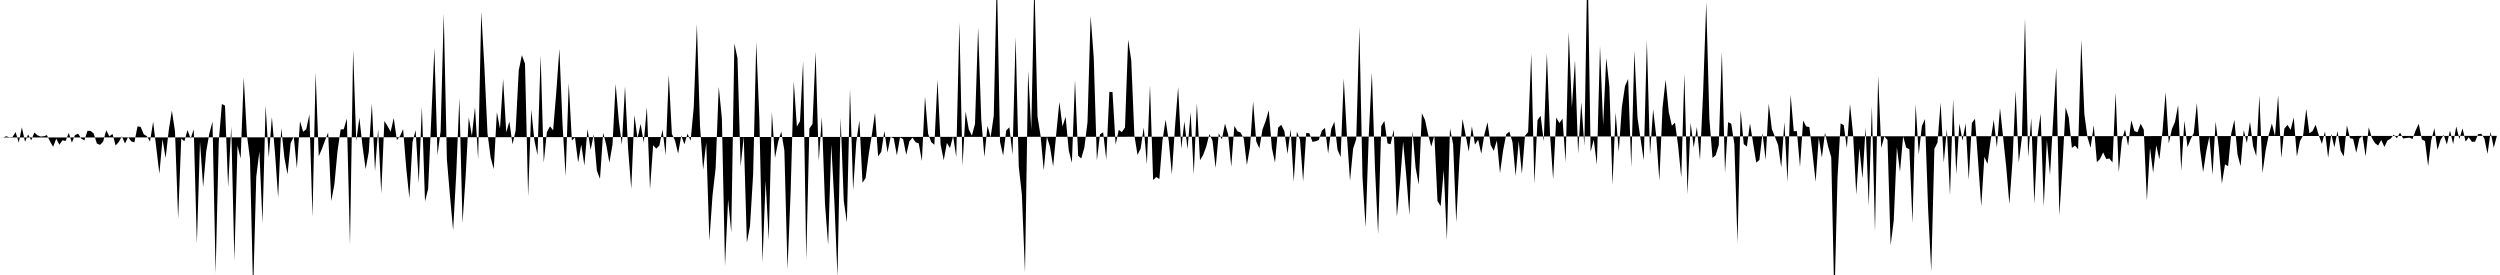 <svg viewBox="0 0 200 22" >
<polyline points="0,11 0.25,11 0.50,10.90 0.75,10.98 1,10.96 1.25,10.57 1.50,11.41 1.75,10.19 2,11.34 2.25,10.76 2.50,11.22 2.75,10.60 3,10.83 3.25,10.92 3.50,10.90 3.75,10.81 4,11.31 4.25,11.74 4.50,11.09 4.75,11.58 5,11.22 5.25,11.28 5.50,10.63 5.75,11.41 6,10.81 6.25,10.69 6.50,11.09 6.75,11.23 7,10.47 7.25,10.47 7.50,10.69 7.75,11.48 8,11.59 8.25,11.33 8.50,10.42 8.75,10.91 9,10.71 9.25,11.64 9.50,11.36 9.75,10.90 10,11.48 10.25,10.96 10.50,11.31 10.75,11.39 11,10.11 11.25,10.15 11.50,10.74 11.75,10.90 12,11.32 12.25,9.74 12.50,11.79 12.75,13.90 13,11.14 13.25,12.65 13.50,10.43 13.75,8.85 14,10.51 14.25,17.50 14.50,11.08 14.75,11.30 15,10.40 15.25,11.09 15.50,10.34 15.75,19.48 16,11.33 16.25,14.96 16.50,12.09 16.75,10.67 17,9.73 17.25,21.89 17.50,11.33 17.75,8.32 18,8.45 18.25,14.98 18.50,10.12 18.75,20.85 19,11.65 19.25,12.68 19.50,6.21 19.75,10.77 20,12.71 20.25,23.36 20.50,14.16 20.75,12.11 21,17.83 21.25,8.46 21.50,12.61 21.75,9.36 22,12.24 22.25,15.81 22.50,10.23 22.75,12.60 23,13.95 23.25,11.46 23.50,10.92 23.75,13.46 24,9.70 24.25,10.54 24.50,10.34 24.75,9.15 25,17.36 25.25,5.80 25.50,12.50 25.75,11.92 26,11.24 26.25,10.60 26.50,16.09 26.75,14.75 27,12.10 27.25,10.36 27.50,10.34 27.75,9.49 28,19.60 28.25,3.99 28.50,11.29 28.75,9.42 29,11.68 29.25,13.53 29.50,12.16 29.75,8.29 30,13.69 30.25,10.33 30.50,15.48 30.75,9.68 31,10.08 31.25,10.54 31.50,9.45 31.75,11.21 32,10.89 32.25,10.33 32.50,13.47 32.75,15.85 33,11.37 33.25,10.41 33.50,14.64 33.75,8.54 34,16.11 34.25,15.12 34.50,9.51 34.75,3.85 35,12.40 35.25,10.49 35.50,1.08 35.75,12.74 36,15.69 36.25,18.43 36.50,13.87 36.75,7.83 37,17.84 37.25,14.14 37.50,9.39 37.75,10.88 38,8.57 38.25,12.76 38.50,0.94 38.75,5.32 39,10.66 39.25,12.60 39.50,13.53 39.75,8.97 40,10.29 40.25,6.32 40.50,10.59 40.75,9.72 41,11.55 41.25,10.45 41.50,5.63 41.75,4.41 42,5.10 42.25,15.71 42.50,8.78 42.75,11.22 43,12.41 43.25,4.43 43.50,13.01 43.75,10.57 44,10.10 44.25,10.43 44.50,7.41 44.75,3.91 45,9.89 45.25,14.09 45.50,6.64 45.75,11.24 46,11 46.25,13 46.50,11.56 46.75,13.24 47,10.32 47.25,12 47.50,10.75 47.75,13.65 48,14.31 48.25,10.62 48.50,11.58 48.75,13.01 49,11.57 49.25,6.72 49.50,9.62 49.75,11.59 50,6.91 50.25,11.93 50.50,15.11 50.75,9.21 51,11.05 51.25,9.91 51.50,11.40 51.75,8.57 52,15.14 52.25,11.62 52.50,11.89 52.75,11.65 53,10.37 53.25,12.41 53.50,5.99 53.75,10.71 54,11.24 54.25,12.29 54.50,10.84 54.75,11.54 55,10.70 55.25,11.26 55.50,8.57 55.75,1.93 56,10.08 56.25,13.58 56.50,11.41 56.75,19.26 57,15.65 57.25,13.46 57.50,6.94 57.75,9.46 58,21.26 58.25,15.95 58.50,18.60 58.75,3.47 59,4.66 59.25,13.32 59.50,10.92 59.75,19.41 60,18.08 60.25,13.96 60.50,3.37 60.75,9.50 61,20.99 61.25,14.47 61.50,19.20 61.75,8.97 62,12.63 62.25,11.35 62.50,10.53 62.75,12.04 63,21.55 63.25,15.38 63.50,6.50 63.75,10.13 64,9.69 64.25,4.90 64.50,20.81 64.75,10.29 65,9.91 65.25,4.14 65.50,12.88 65.75,9.36 66,16.33 66.25,19.60 66.50,11.56 66.75,16.16 67,22.13 67.25,9.41 67.50,16.05 67.75,17.80 68,7.12 68.25,15.22 68.50,11.39 68.75,9.63 69,14.62 69.25,14.24 69.50,12.32 69.75,10.78 70,9.02 70.25,12.51 70.50,12.15 70.75,10.48 71,12.20 71.25,10.96 71.50,11.06 71.75,12.43 72,10.99 72.25,11.13 72.50,12.38 72.75,11.31 73,11.01 73.25,11.38 73.50,11.47 73.75,12.88 74,7.72 74.25,10.71 74.50,11.37 74.75,11.58 75,6.38 75.25,11.58 75.50,12.82 75.75,11.43 76,11.84 76.25,10.89 76.50,12.57 76.75,1.78 77,13.26 77.25,8.92 77.50,10.34 77.75,10.85 78,9.92 78.25,2.20 78.50,9.52 78.75,12.56 79,10.07 79.25,10.97 79.50,9.27 79.75,-2.05 80,11.34 80.25,12.45 80.50,10.44 80.75,10.18 81,12.38 81.25,2.94 81.50,13.32 81.75,15.56 82,21.81 82.25,5.66 82.50,10.40 82.75,-1.65 83,9.31 83.25,10.90 83.50,13.63 83.75,10.94 84,11.74 84.25,13.32 84.50,10.69 84.75,8.15 85,10.12 85.25,9.35 85.50,12.03 85.75,13.03 86,6.40 86.25,12.45 86.50,12.68 86.75,11.80 87,9.78 87.25,1.27 87.50,4.63 87.75,12.84 88,10.75 88.25,10.58 88.50,12.77 88.75,7.35 89,7.36 89.25,11.58 89.50,10.39 89.75,10.57 90,10.20 90.25,3.17 90.50,4.83 90.75,10.82 91,12.39 91.25,11.89 91.50,10.20 91.75,13.15 92,6.82 92.25,14.40 92.50,14.16 92.75,14.32 93,11.24 93.25,9.57 93.50,11.28 93.75,13.95 94,10.14 94.25,6.96 94.50,11.90 94.75,9.71 95,11.94 95.25,8.97 95.50,13.97 95.75,8.26 96,12.82 96.25,12.40 96.50,11.73 96.75,10.73 97,11.25 97.25,13.44 97.50,10.67 97.75,11.15 98,9.89 98.25,10.75 98.50,13.34 98.75,10.07 99,10.50 99.25,10.61 99.50,11.07 99.75,13.20 100,11.77 100.25,8.12 100.50,11.31 100.75,11.87 101,10.35 101.25,9.69 101.50,8.82 101.75,11.84 102,13.01 102.25,10.21 102.50,9.99 102.75,10.49 103,12.32 103.25,10.33 103.50,14.54 103.75,10.53 104,11.20 104.25,14.51 104.50,10.63 104.75,10.66 105,11.35 105.25,11.30 105.50,11.20 105.75,10.45 106,10.23 106.25,12.29 106.50,10.31 106.75,9.74 107,11.97 107.25,12.56 107.50,6.28 107.75,10.78 108,14.46 108.25,11.90 108.50,11.12 108.75,2.16 109,14.20 109.25,18.20 109.50,10.84 109.75,5.79 110,13.48 110.25,18.74 110.50,10.09 110.75,9.68 111,11.47 111.25,11.54 111.50,10.36 111.75,17.34 112,14.59 112.25,11.34 112.50,14.04 112.75,17.20 113,10.48 113.25,13.43 113.50,14.77 113.75,9.06 114,9.59 114.25,10.76 114.50,11.73 114.75,10.82 115,16.08 115.25,16.50 115.50,13.60 115.75,19.23 116,10.26 116.25,11.56 116.50,17.80 116.75,12.85 117,9.52 117.25,10.80 117.50,12.13 117.75,10.11 118,11.57 118.25,11.17 118.50,12.30 118.75,10.77 119,9.78 119.25,11.59 119.50,12.07 119.75,11.24 120,13.86 120.25,12.02 120.50,10.74 120.75,10.53 121,11.38 121.25,14.07 121.50,11.28 121.75,13.92 122,10.86 122.25,10.56 122.50,4.28 122.75,14.71 123,9.61 123.25,9.26 123.50,11.32 123.75,4.25 124,10.72 124.25,14.35 124.50,9.40 124.75,9.85 125,9.49 125.25,12.98 125.50,2.57 125.75,8.59 126,4.81 126.25,12.29 126.50,8.16 126.75,11.67 127,-3.67 127.25,12.14 127.50,11.18 127.75,13.18 128,3.68 128.25,10 128.50,4.64 128.75,6.92 129,14.79 129.25,9 129.50,12.14 129.75,8.56 130,6.89 130.25,6.32 130.50,13.37 130.75,4.07 131,9.41 131.25,11.16 131.50,12.82 131.75,3.23 132,12.36 132.25,8.74 132.50,10.90 132.75,14.45 133,8.64 133.25,6.37 133.50,8.95 133.75,10.06 134,9.81 134.25,11.68 134.50,14.20 134.75,5.88 135,15.55 135.25,9.82 135.50,11.80 135.75,10.16 136,12.80 136.25,7.36 136.50,0.17 136.75,9.50 137,12.63 137.25,12.43 137.50,11.61 137.75,4.15 138,13.83 138.25,9.77 138.50,9.90 138.75,11.54 139,19.44 139.25,8.82 139.50,11.53 139.75,11.72 140,9.87 140.25,11.46 140.50,13.01 140.75,12.80 141,10.65 141.25,12.80 141.50,8.30 141.75,10.33 142,10.96 142.25,11.60 142.50,13.41 142.75,9.76 143,14.56 143.25,7.57 143.50,10.49 143.75,10.49 144,13.35 144.25,9.64 144.50,10.12 144.75,10.16 145,12.27 145.25,14.54 145.50,11.02 145.75,12.60 146,10.62 146.25,11.72 146.50,12.59 146.75,24.19 147,14.24 147.25,9.87 147.50,10.01 147.75,11.86 148,8.32 148.25,10.78 148.50,15.57 148.75,11.84 149,14.28 149.25,10.20 149.50,16.45 149.75,8.48 150,18.54 150.25,6.08 150.50,11.83 150.75,10.91 151,11.20 151.25,19.63 151.50,17.64 151.75,11.77 152,13.75 152.25,10.90 152.50,11.82 152.75,11.94 153,17.85 153.25,8.34 153.50,12.36 153.75,10.08 154,9.53 154.25,16.76 154.50,21.71 154.75,11.91 155,11.40 155.25,8.20 155.50,13.01 155.75,10.33 156,15.63 156.25,7.94 156.50,13.92 156.75,9.88 157,11.25 157.25,9.88 157.50,14.39 157.75,9.84 158,9.50 158.25,12.96 158.50,16.51 158.75,12.55 159,13.11 159.25,11.24 159.50,9.58 159.75,11.81 160,8.64 160.25,10.98 160.50,13.38 160.75,16.33 161,12.88 161.25,7.24 161.50,13.01 161.75,11.01 162,1.45 162.25,12.59 162.50,9.45 162.75,16.32 163,10.92 163.25,9.09 163.50,16.54 163.75,11.20 164,14 164.25,9.62 164.50,5.41 164.75,17.25 165,13.17 165.25,8.59 165.50,9.41 165.75,11.83 166,11.65 166.25,11.93 166.50,3.17 166.75,9.14 167,10.99 167.25,11.82 167.50,10.01 167.75,12.97 168,12.72 168.25,12.19 168.50,12.72 168.75,12.68 169,13 169.25,7.39 169.50,13.79 169.75,11.23 170,10.35 170.25,11.67 170.50,9.62 170.75,10.48 171,10.58 171.25,9.90 171.50,10.37 171.75,16.05 172,11.82 172.25,13.83 172.50,11.62 172.75,12.75 173,10.52 173.25,7.36 173.50,11.48 173.75,10.33 174,9.75 174.25,8.41 174.50,13.66 174.75,9.66 175,11.77 175.25,11.14 175.50,10.65 175.75,8.25 176,11.93 176.25,13.77 176.50,12.12 176.75,10.91 177,13.99 177.25,9.73 177.50,11.82 177.75,14.69 178,13.15 178.25,13.29 178.50,10.68 178.75,9.59 179,12.35 179.25,13.30 179.50,10.41 179.75,11.44 180,9.74 180.25,11.70 180.50,12.49 180.75,7.63 181,13.85 181.25,12.04 181.50,10.79 181.75,9.88 182,10.87 182.25,7.61 182.50,12.65 182.75,10.29 183,9.99 183.25,10.39 183.50,9.40 183.75,12.52 184,11.29 184.25,10.83 184.50,8.71 184.75,10.66 185,10.49 185.25,9.98 185.50,10.81 185.75,11.51 186,10.52 186.25,12.62 186.50,10.71 186.75,11.79 187,10.49 187.25,12.07 187.50,12.51 187.75,10.03 188,11.06 188.25,11.11 188.50,12.22 188.75,11.08 189,10.86 189.25,12.51 189.50,10.19 189.75,11.04 190,11.45 190.25,11.64 190.50,11.20 190.75,11.75 191,11.24 191.25,11.09 191.50,10.77 191.75,11.06 192,10.60 192.25,11.08 192.50,11.04 192.75,11.01 193,11.12 193.25,10.44 193.50,9.90 193.75,11.15 194,11.29 194.25,13.29 194.50,11.21 194.75,10.27 195,11.99 195.25,11.18 195.50,10.79 195.75,11.56 196,10.44 196.25,11.53 196.50,10.12 196.75,11.12 197,10.27 197.25,11.33 197.50,10.98 197.75,11.34 198,11.34 198.25,10.73 198.50,10.70 198.75,11.08 199,12.31 199.25,10.55 199.50,11.82 199.75,10.87 " />
</svg>